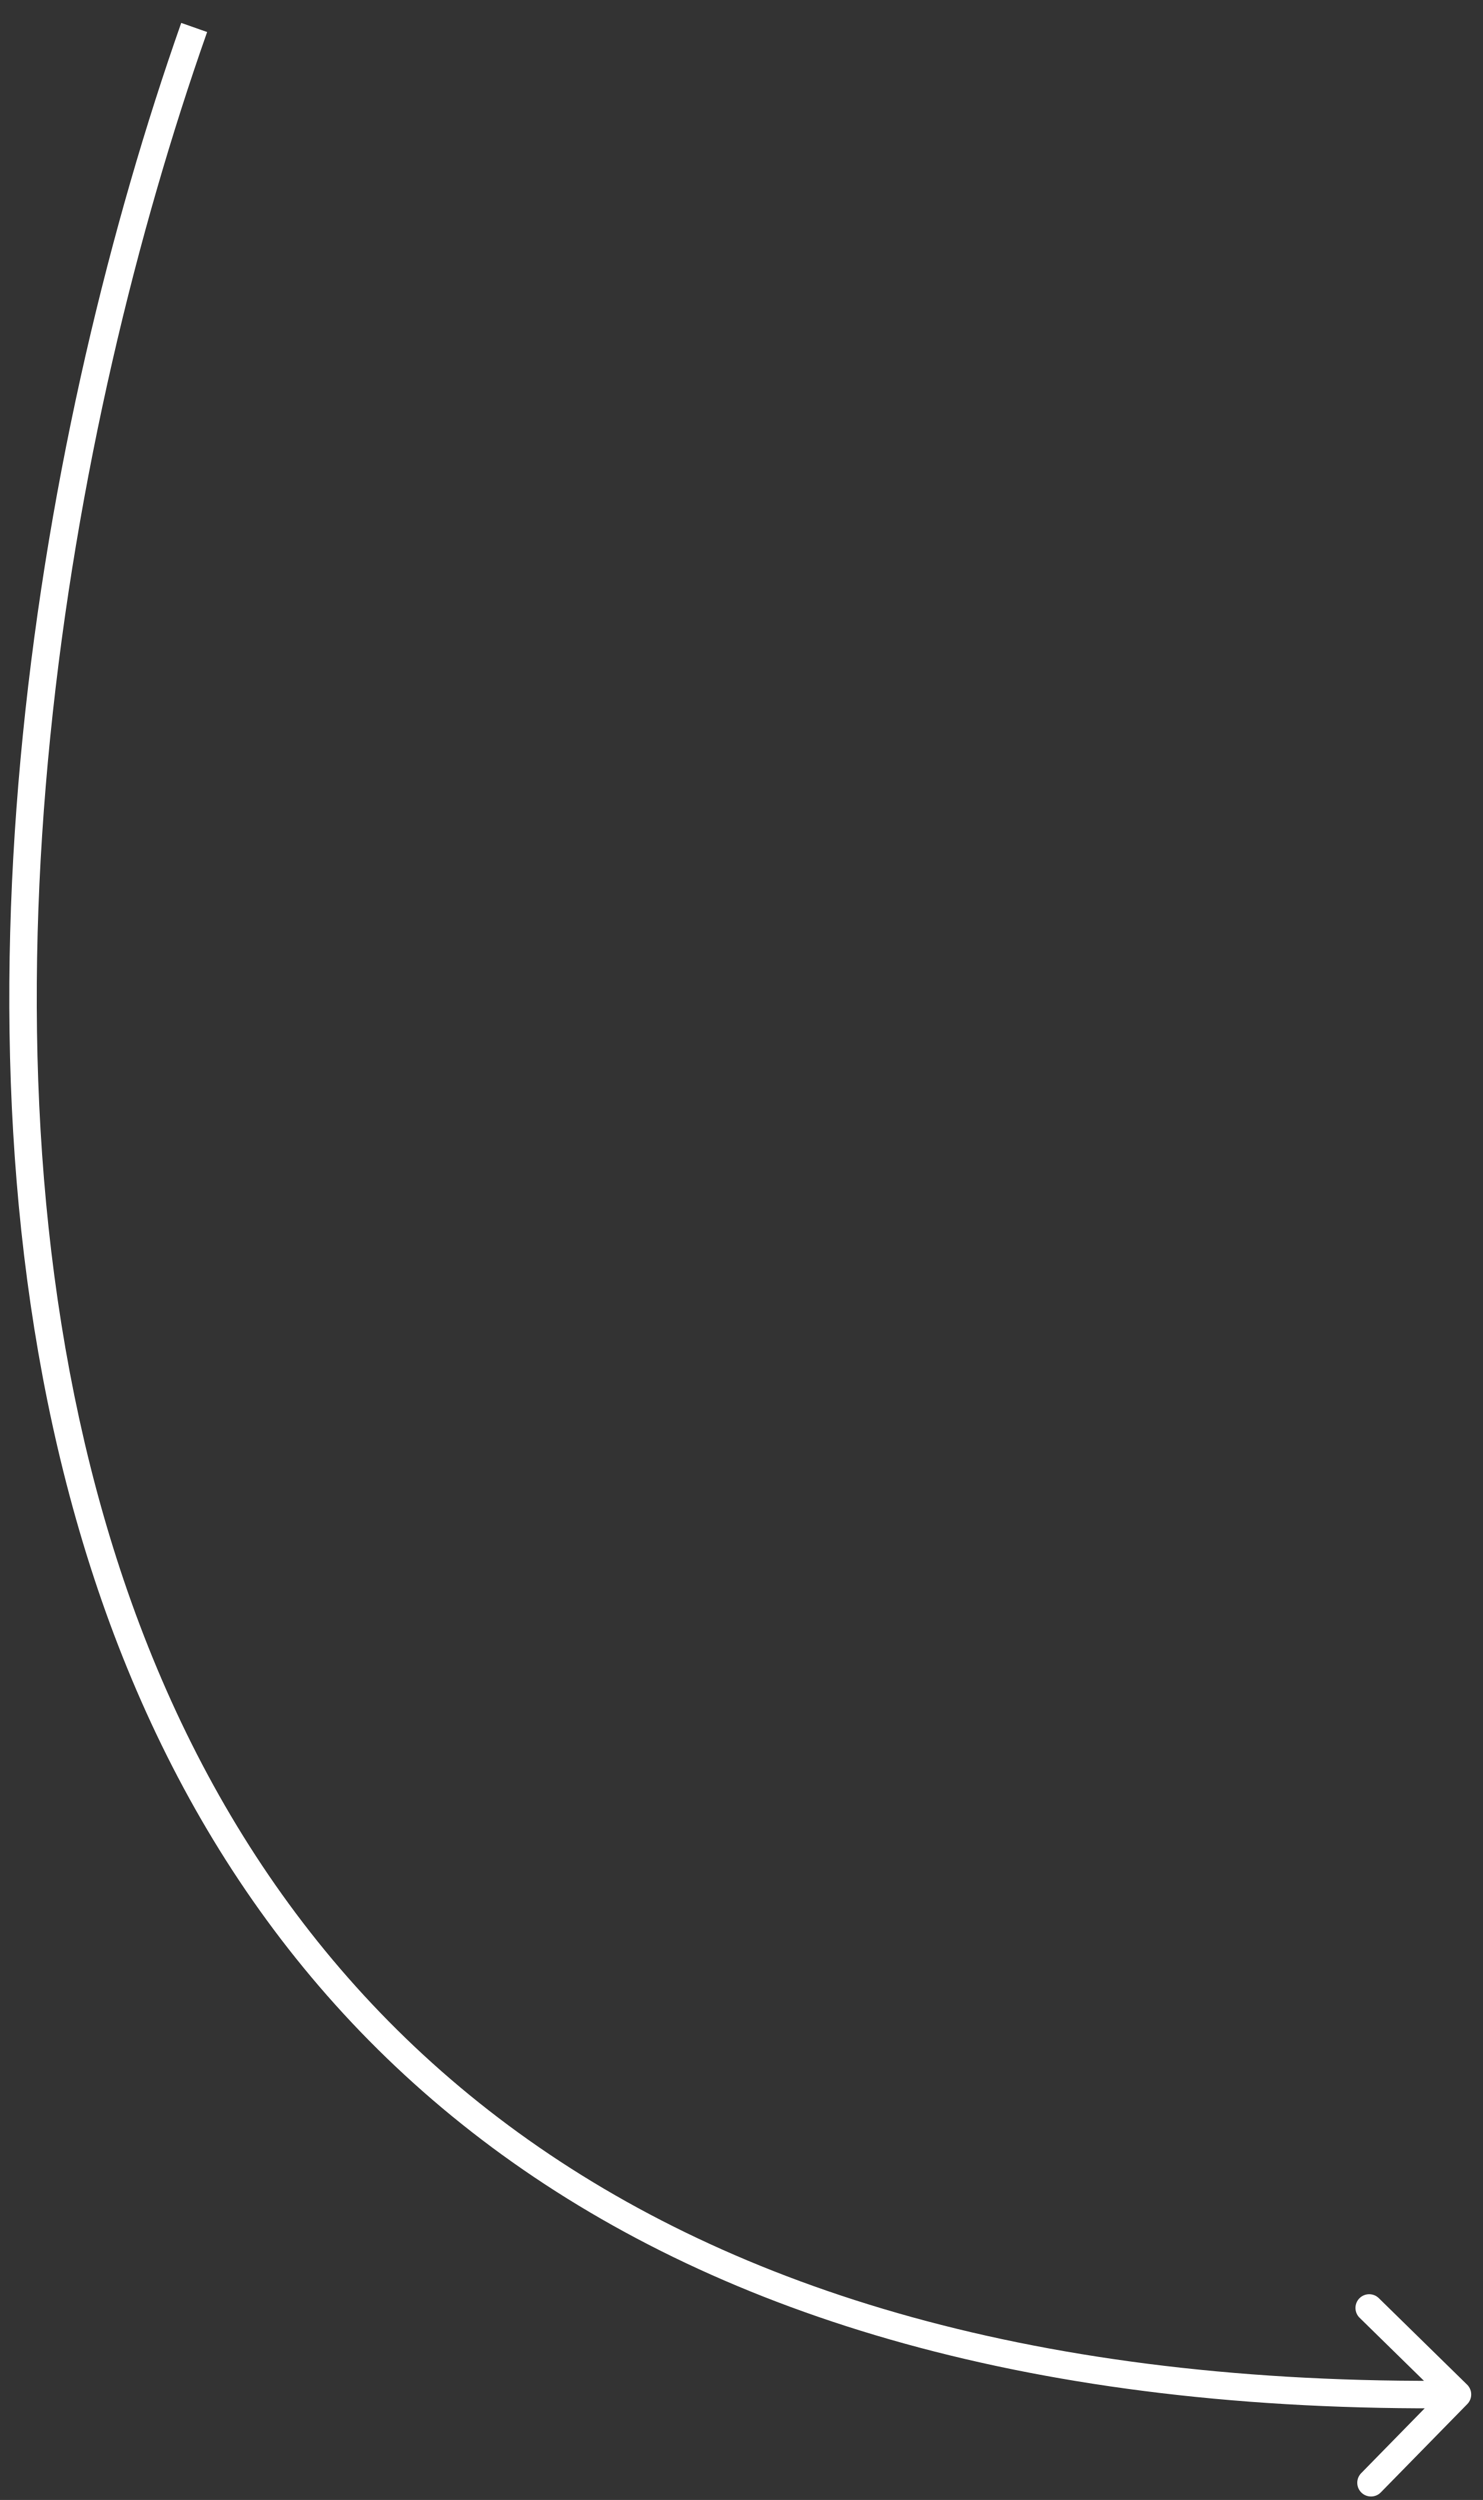 <?xml version="1.0" encoding="UTF-8"?> <svg xmlns="http://www.w3.org/2000/svg" width="54" height="91" viewBox="0 0 54 91" fill="none"><rect x="0" y="0" width="54" height="91" fill="#333333" stroke="none"/> <path d="M53.421 86.802C53.618 86.995 53.621 87.312 53.428 87.509L50.279 90.724C50.086 90.921 49.769 90.924 49.572 90.731C49.374 90.537 49.371 90.221 49.565 90.024L52.364 87.166L49.506 84.367C49.309 84.174 49.306 83.857 49.499 83.66C49.692 83.463 50.009 83.46 50.206 83.653L53.421 86.802ZM7.542 1.166C2.455 15.611 -1.336 37.194 3.738 55.049C6.271 63.962 11.007 71.93 18.881 77.634C26.757 83.34 37.82 86.816 53.066 86.659L53.076 87.659C37.673 87.818 26.386 84.305 18.295 78.444C10.203 72.582 5.356 64.404 2.776 55.322C-2.378 37.185 1.479 15.372 6.599 0.834L7.542 1.166Z" fill="white"></path> </svg> 